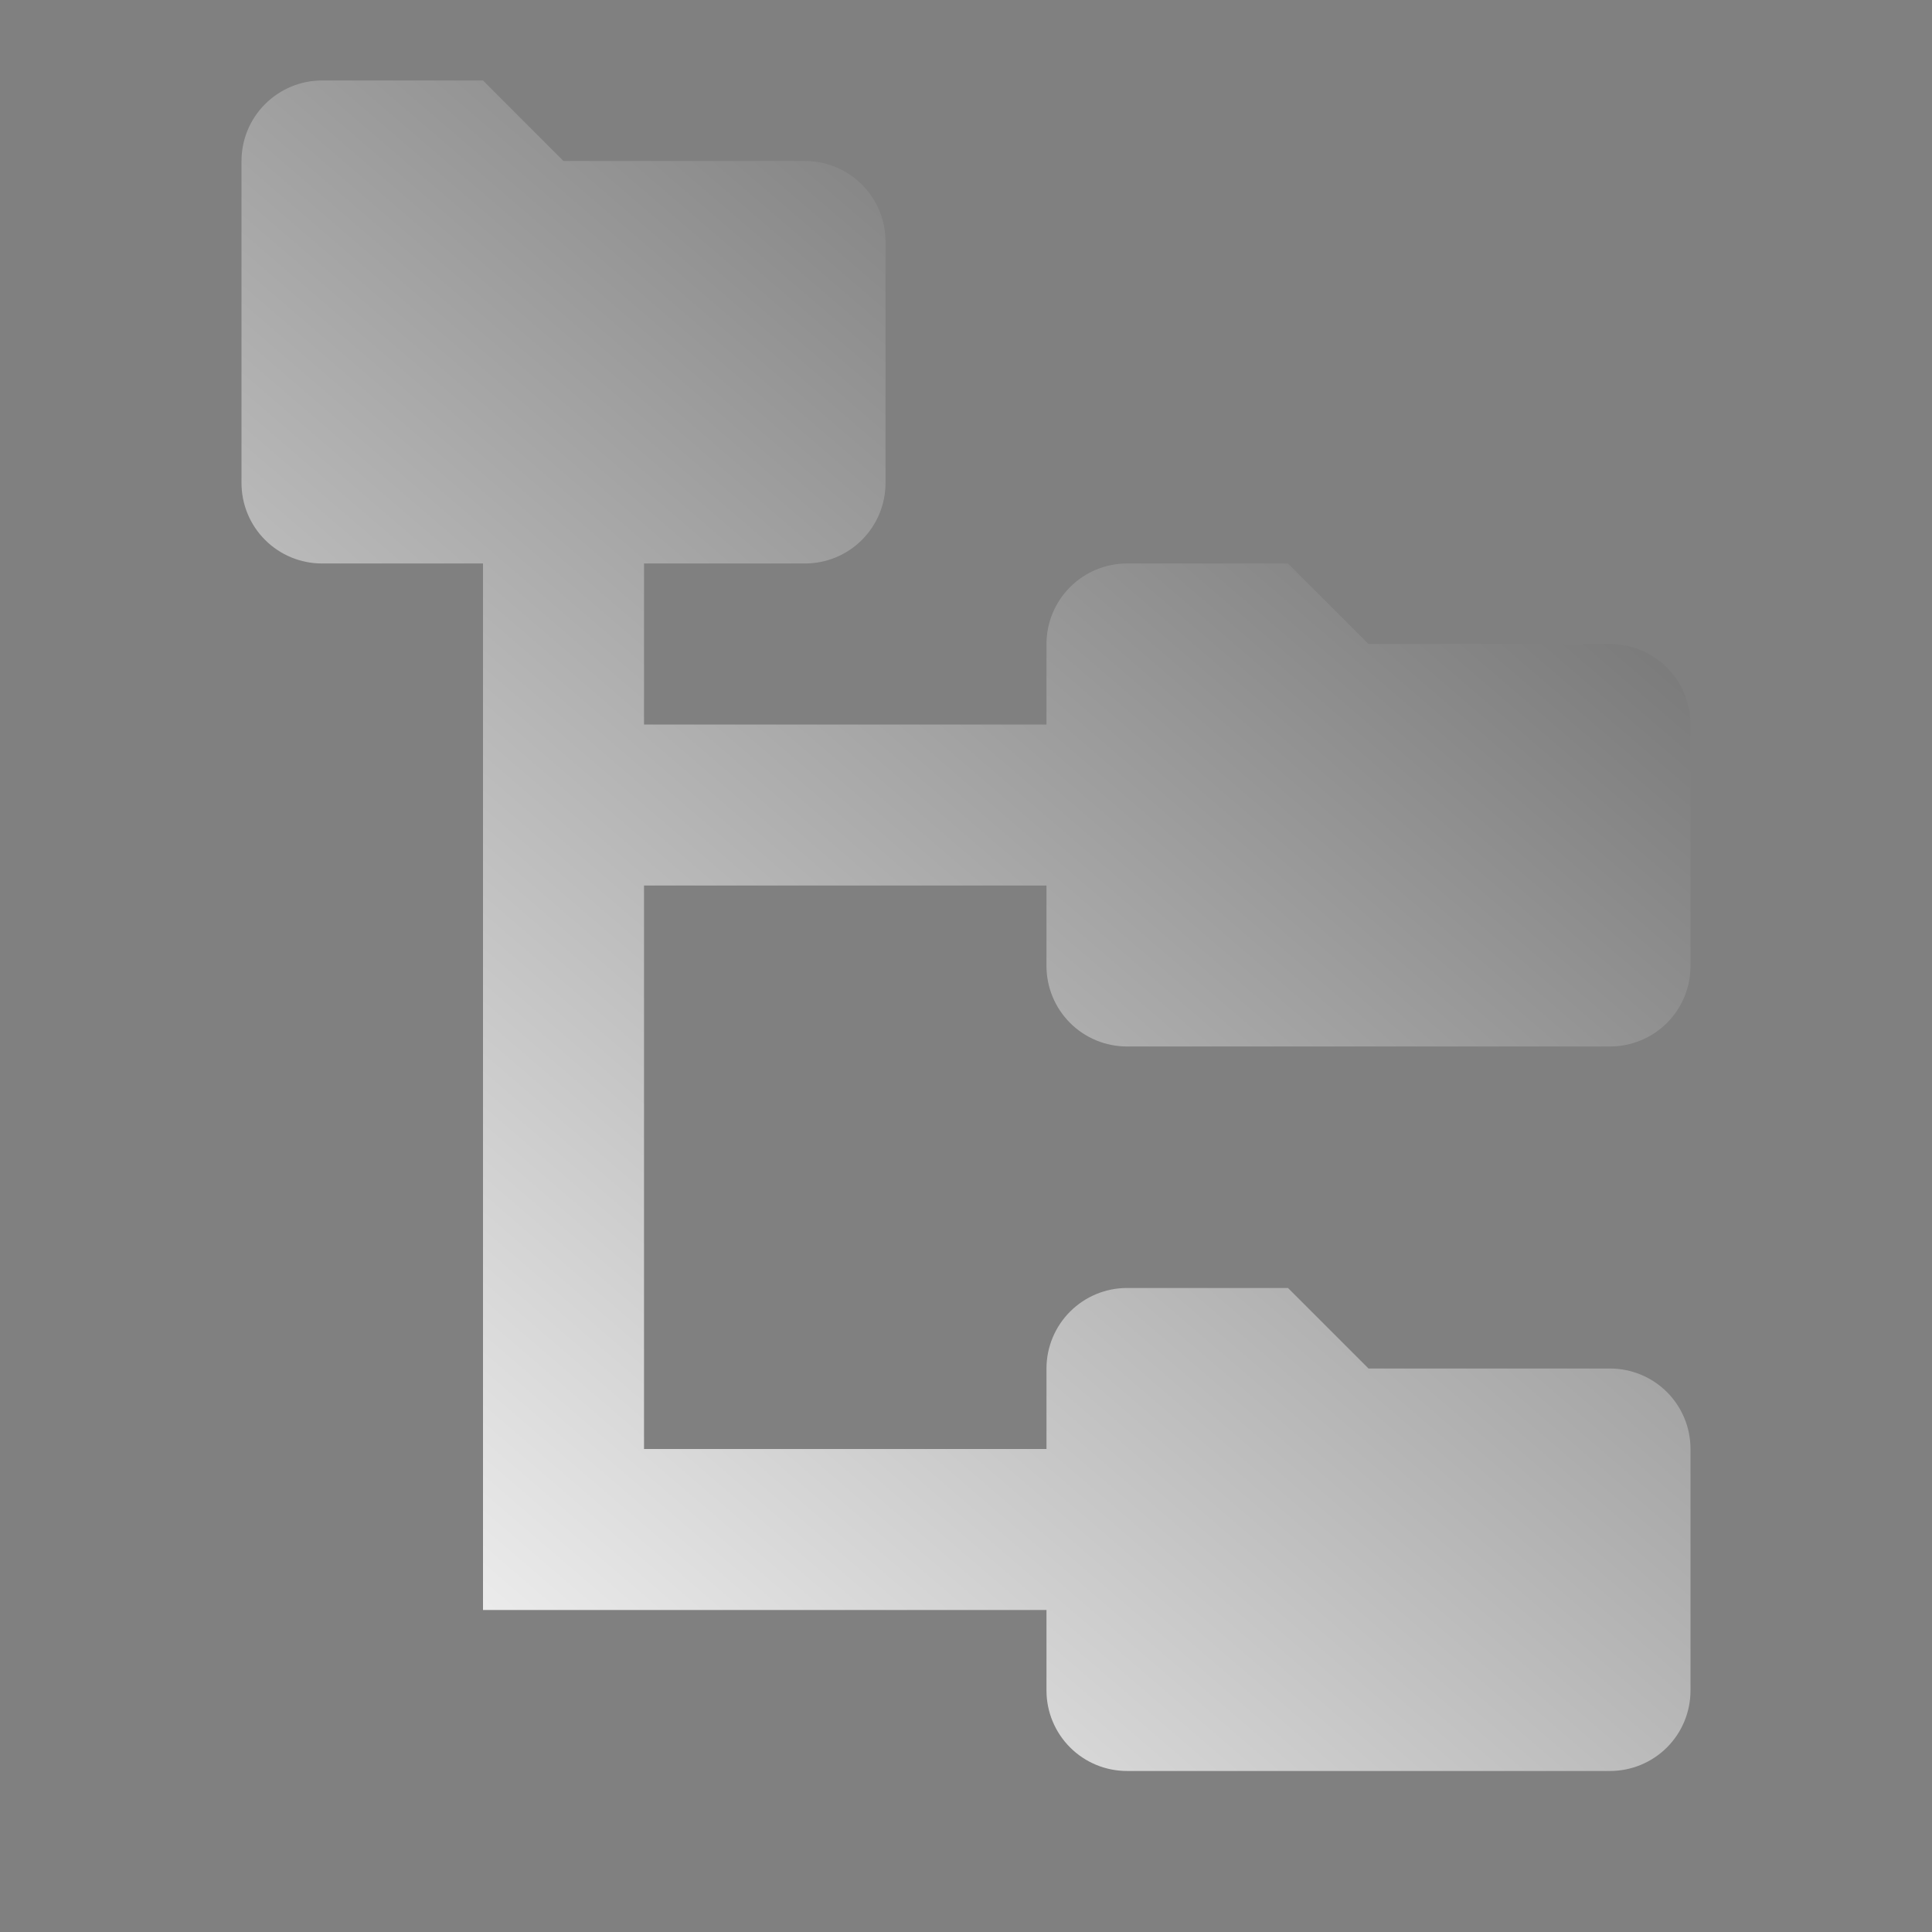 <svg xmlns="http://www.w3.org/2000/svg" width="32" height="32" viewBox="0 0 32 32" fill="none">
<rect x="0" y="0" width="32" height="32" fill="#808080" stroke="none"/>
<path d="M18.667 17.333H26.667C27.02 17.333 27.359 17.193 27.61 16.943C27.86 16.693 28 16.354 28 16V12C28 11.646 27.86 11.307 27.61 11.057C27.359 10.807 27.02 10.667 26.667 10.667H22.667L21.333 9.333H18.667C18.313 9.333 17.974 9.474 17.724 9.724C17.474 9.974 17.333 10.313 17.333 10.667V12H10.667V9.333H13.333C13.687 9.333 14.026 9.193 14.276 8.943C14.526 8.693 14.667 8.354 14.667 8V4C14.667 3.646 14.526 3.307 14.276 3.057C14.026 2.807 13.687 2.667 13.333 2.667H9.333L8 1.333H5.333C4.98 1.333 4.641 1.474 4.391 1.724C4.14 1.974 4 2.313 4 2.667V8C4 8.354 4.14 8.693 4.391 8.943C4.641 9.193 4.98 9.333 5.333 9.333H8V26.667H17.333V28C17.333 28.354 17.474 28.693 17.724 28.943C17.974 29.193 18.313 29.333 18.667 29.333H26.667C27.02 29.333 27.359 29.193 27.61 28.943C27.86 28.693 28 28.354 28 28V24C28 23.646 27.86 23.307 27.61 23.057C27.359 22.807 27.02 22.667 26.667 22.667H22.667L21.333 21.333H18.667C18.313 21.333 17.974 21.474 17.724 21.724C17.474 21.974 17.333 22.313 17.333 22.667V24H10.667V14.667H17.333V16C17.333 16.354 17.474 16.693 17.724 16.943C17.974 17.193 18.313 17.333 18.667 17.333Z" fill="url(#paint0_linear_46_330)"/>
<defs>
<linearGradient id="paint0_linear_46_330" x1="4" y1="29" x2="28" y2="1" gradientUnits="userSpaceOnUse">
<stop stop-color="white"/>
<stop offset="1" stop-color="#585858"/>
</linearGradient>
</defs>
</svg>